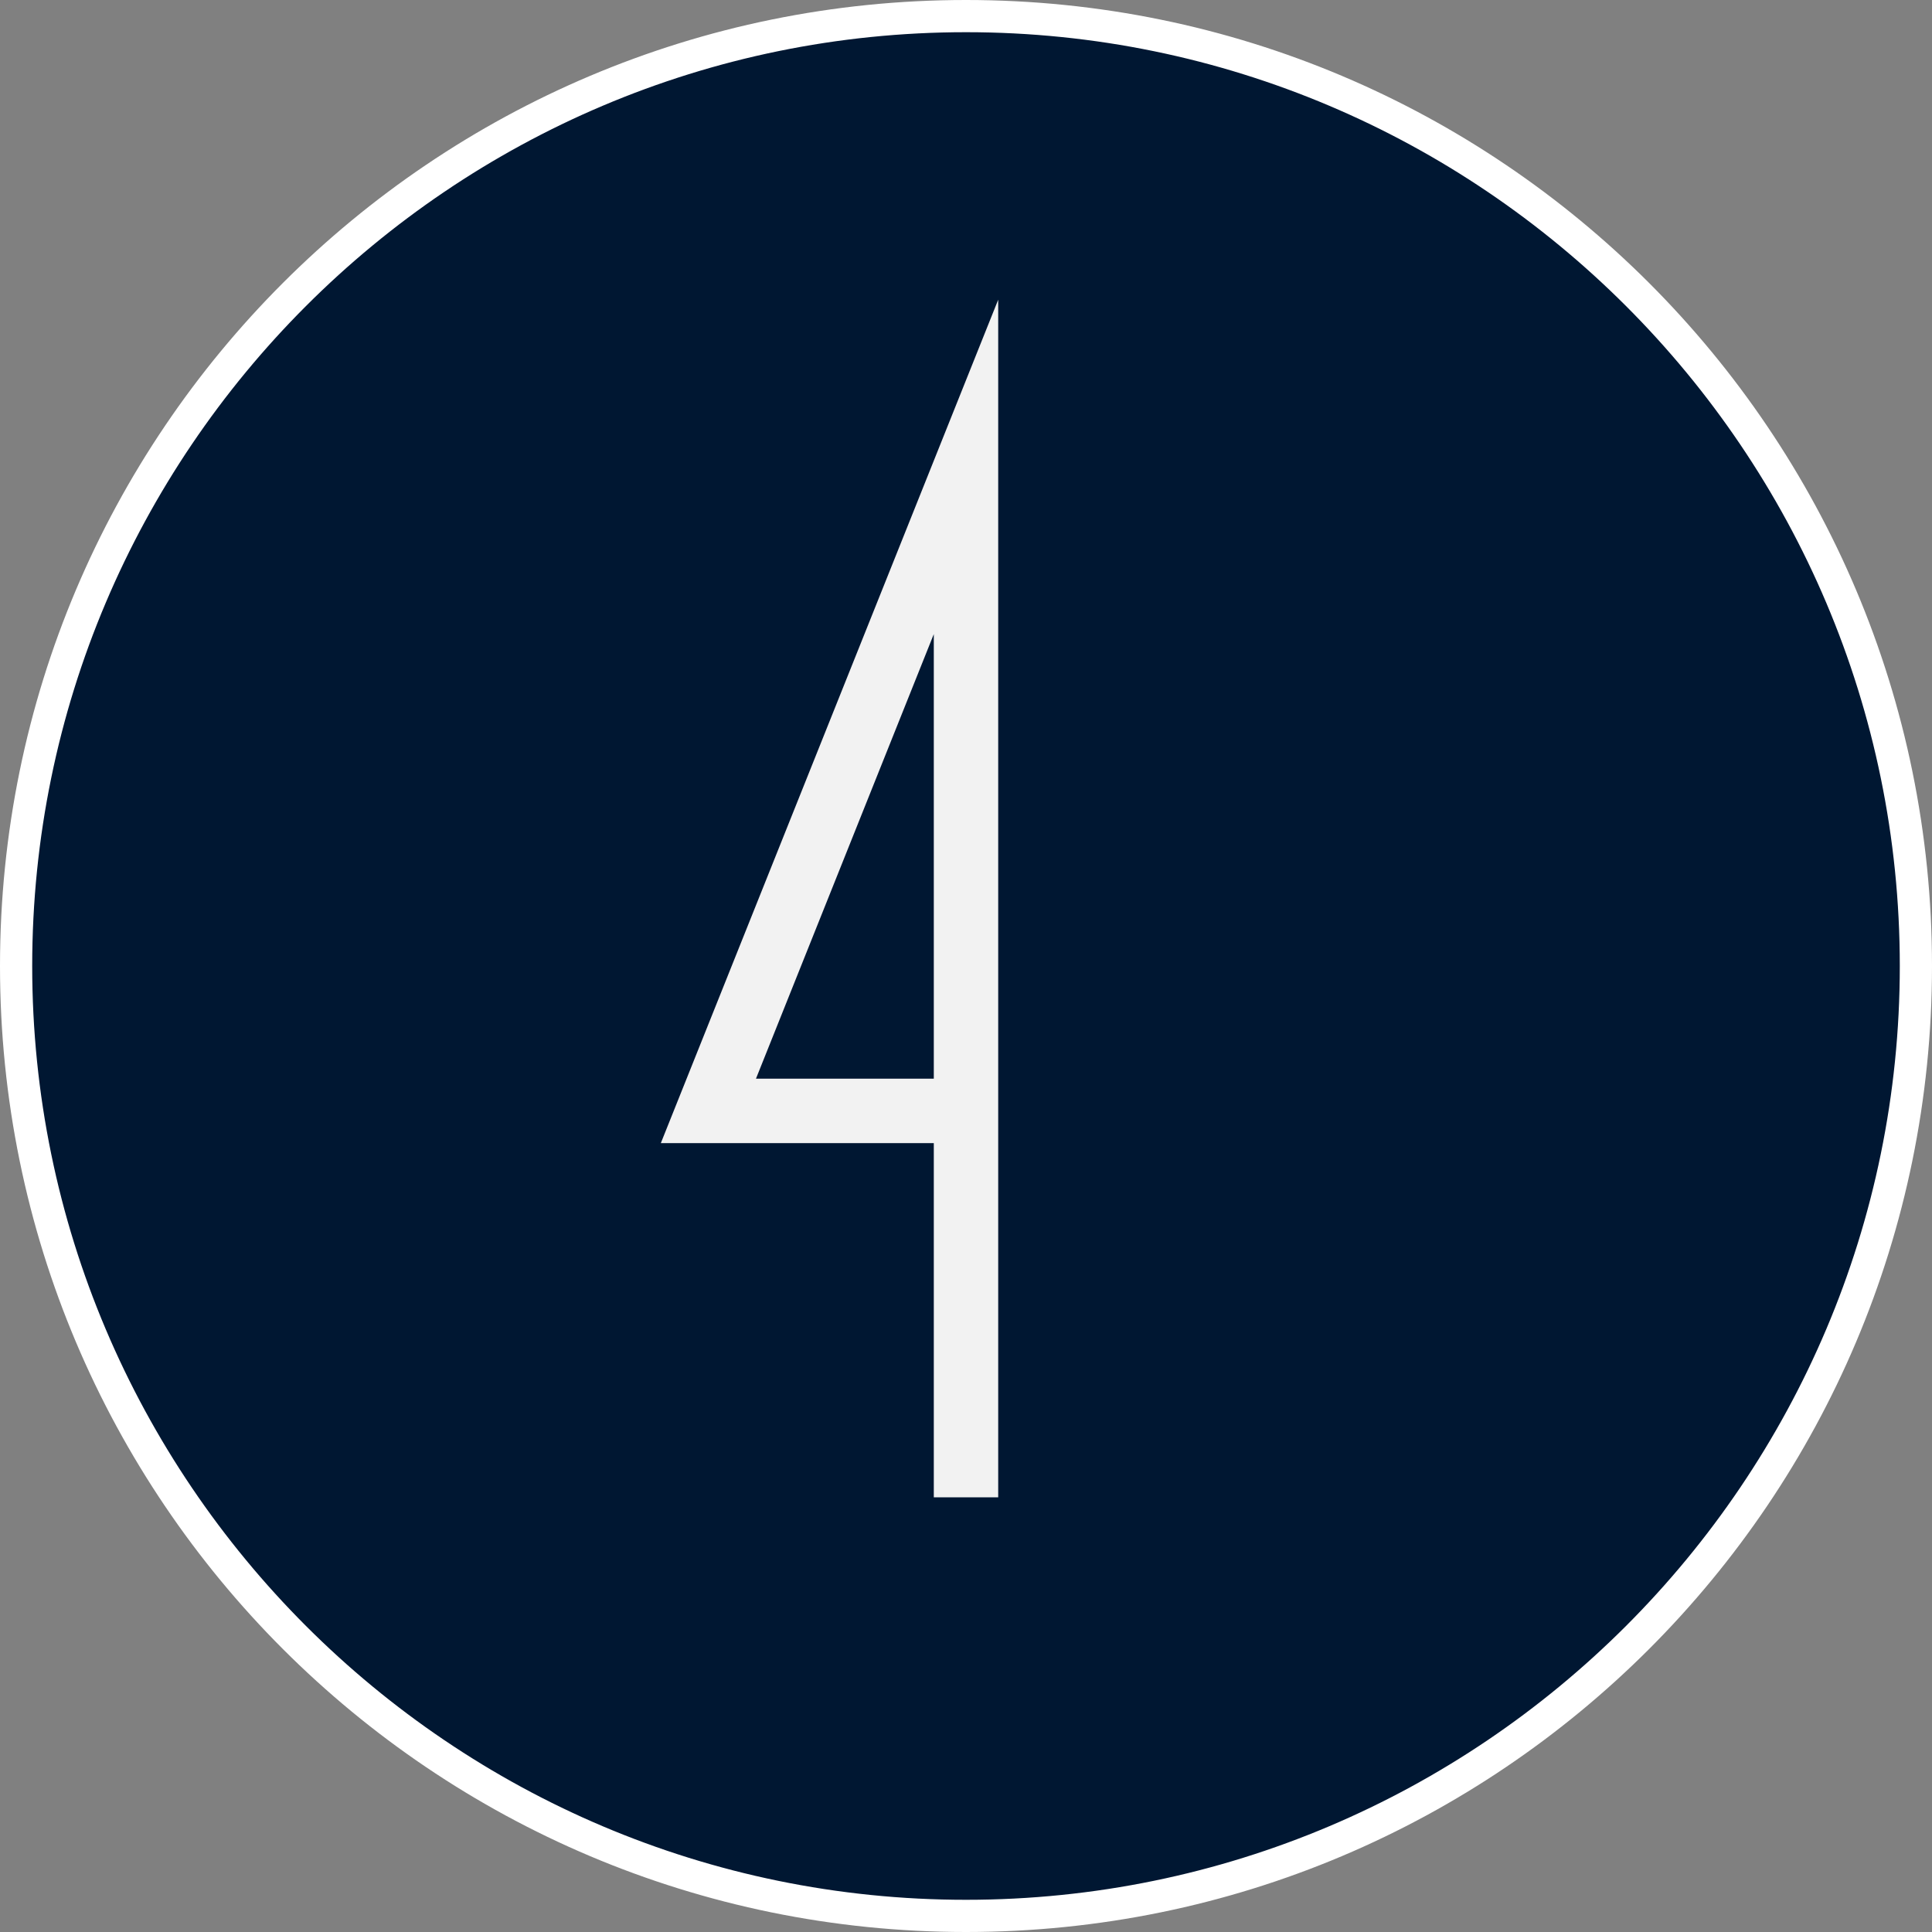 <?xml version="1.0" encoding="UTF-8"?>
<svg id="_レイヤー_1" data-name="レイヤー 1" xmlns="http://www.w3.org/2000/svg" width="60" height="60" version="1.1" viewBox="0 0 60 60">
  <rect x="0" y="0" width="60" height="60" fill="#808080" stroke="none"/>
  <defs>
    <style>
      .cls-1 {
        fill: #001732;
      }

      .cls-1, .cls-2 {
        stroke-width: 0px;
      }

      .cls-3 {
        fill: none;
        stroke: #f2f2f2;
        stroke-miterlimit: 10;
        stroke-width: 2px;
      }

      .cls-2 {
        fill: #fff;
      }
    </style>
  </defs>
  <g>
    <path class="cls-1" d="M30,59.5C13.733,59.5.5,46.267.5,30S13.733.5,30,.5s29.5,13.233,29.5,29.5-13.233,29.5-29.5,29.5Z"/>
    <path class="cls-2" d="M30,1c15.991,0,29,13.009,29,29s-13.009,29-29,29S1,45.991,1,30,14.009,1,30,1M30,0C13.431,0,0,13.431,0,30s13.431,30,30,30,30-13.431,30-30S46.569,0,30,0h0Z"/>
  </g>
  <polyline class="cls-3" points="30 46.5 30 14.5 22 34.5 30 34.5"/>
</svg>